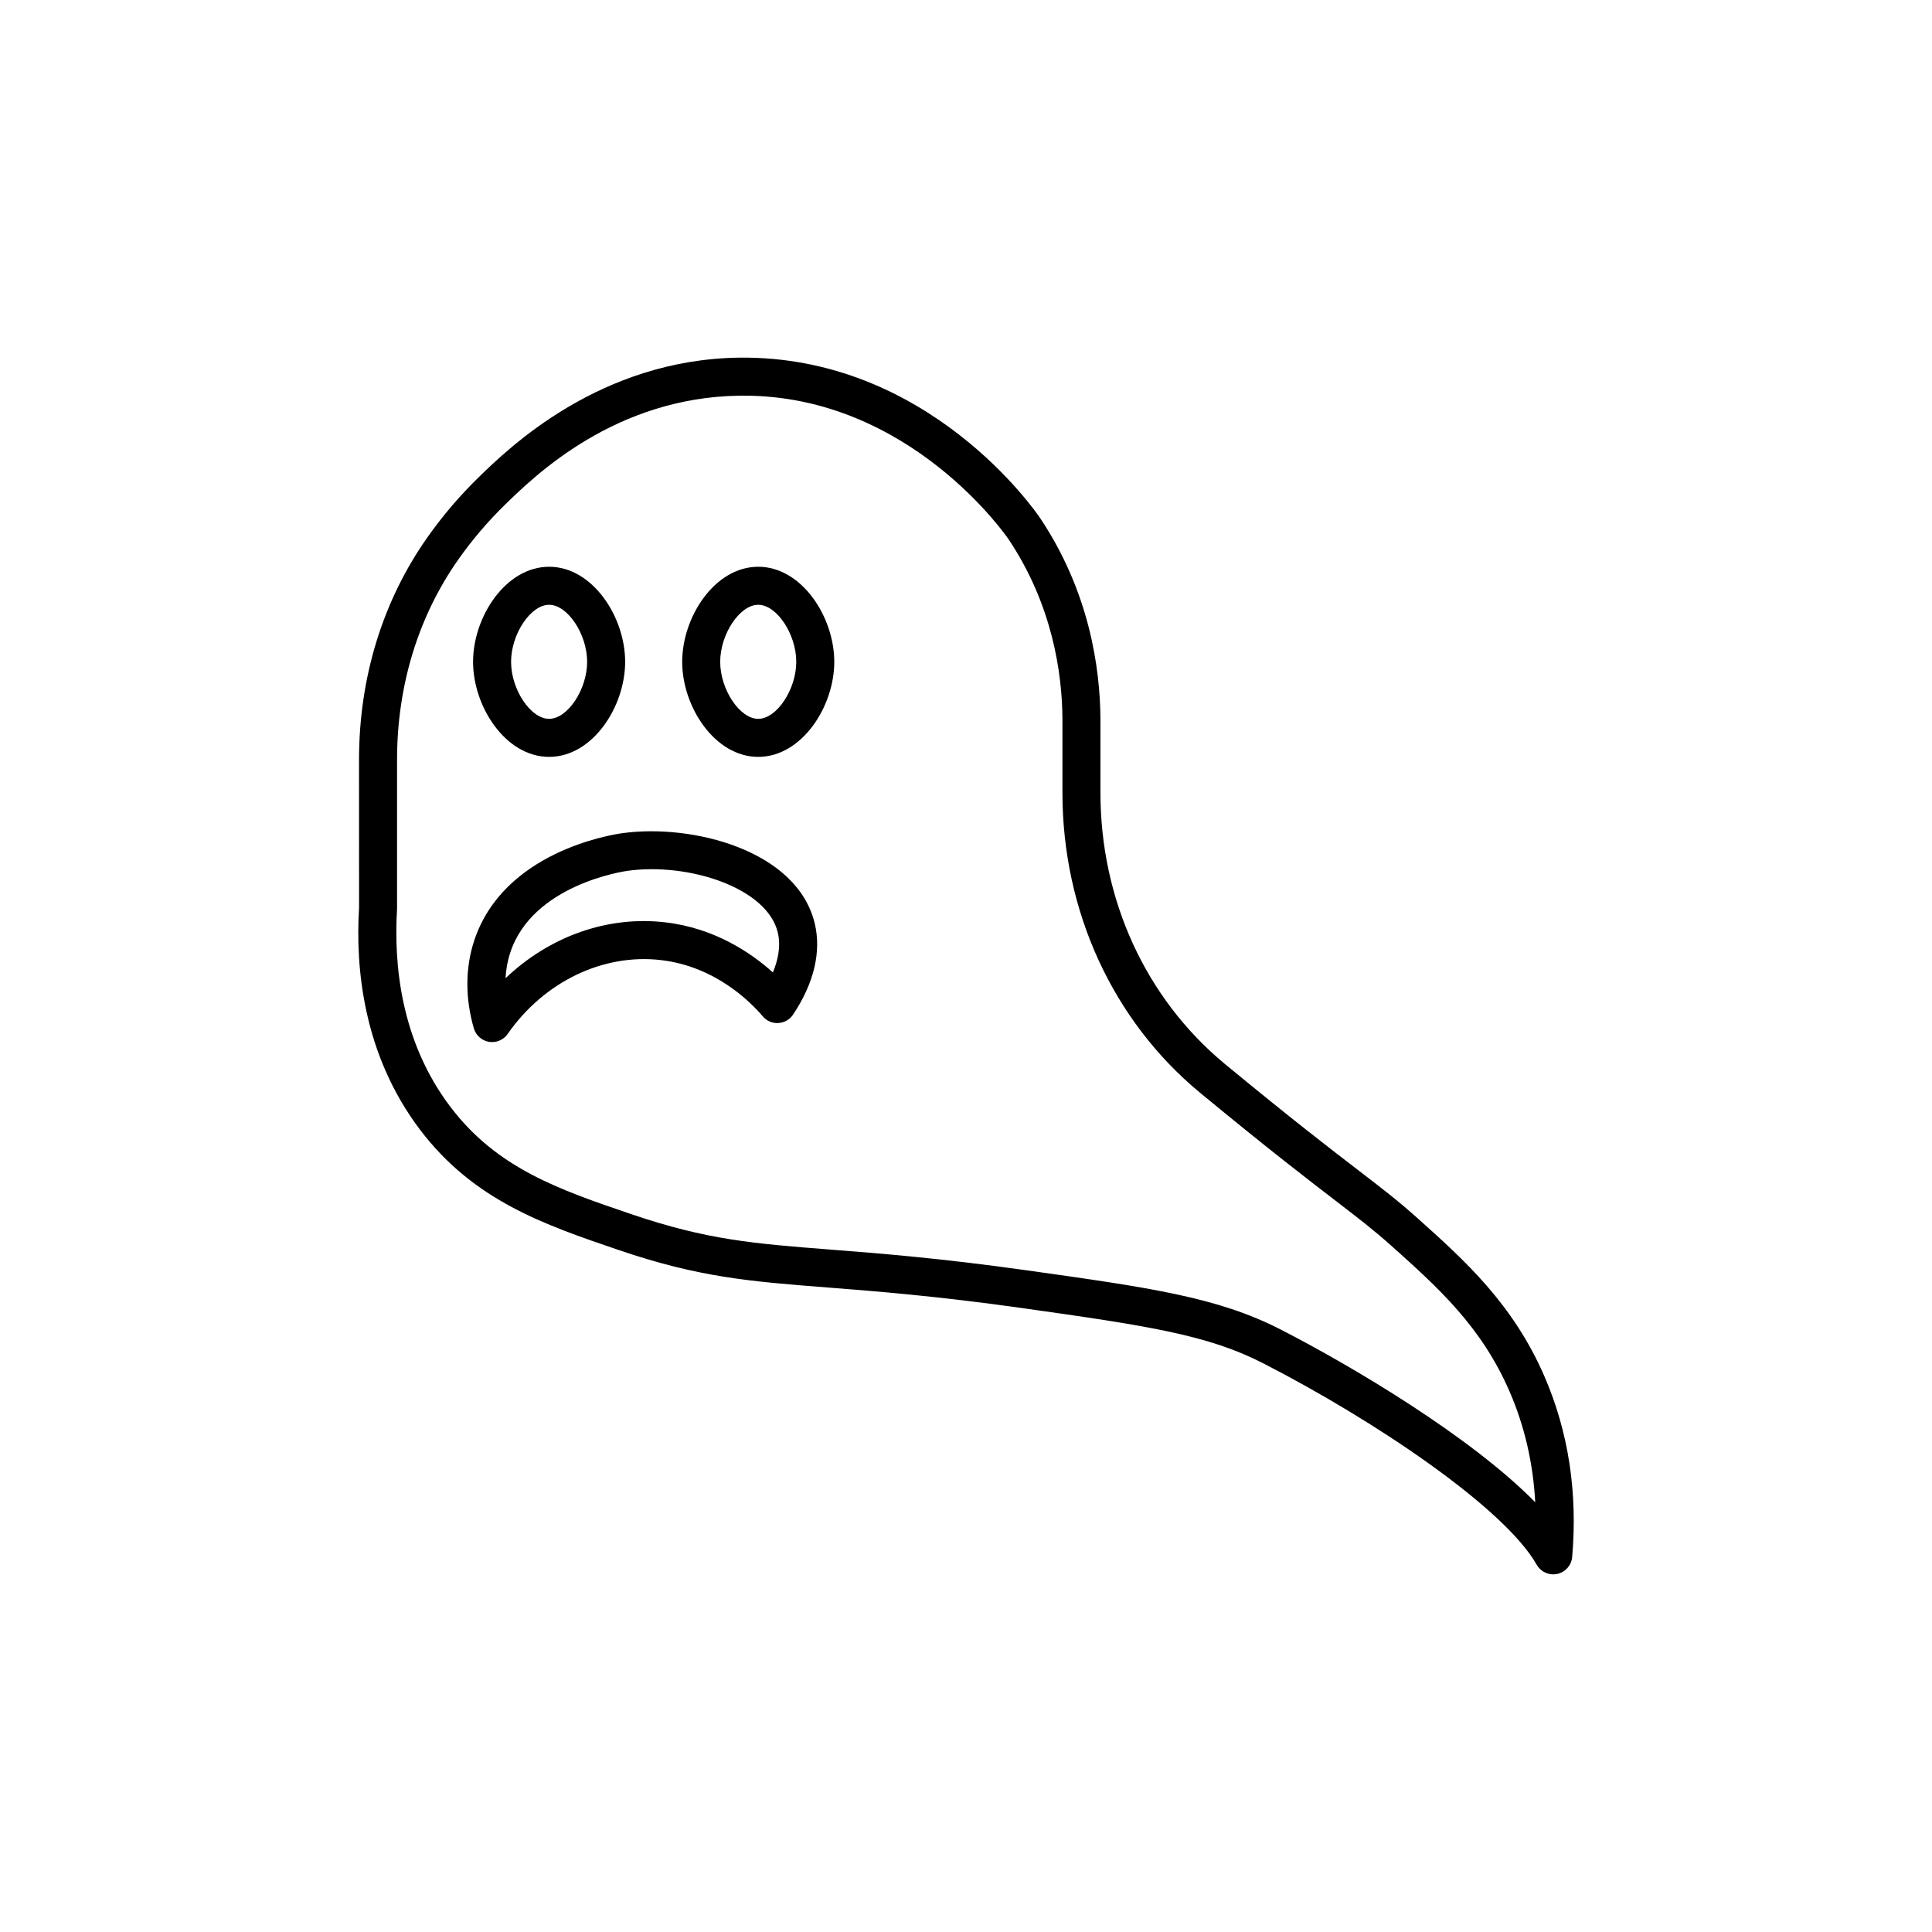 <?xml version="1.0" encoding="UTF-8"?>
<!-- Uploaded to: SVG Repo, www.svgrepo.com, Generator: SVG Repo Mixer Tools -->
<svg fill="#000000" width="800px" height="800px" version="1.1" viewBox="144 144 512 512" xmlns="http://www.w3.org/2000/svg">
 <g>
  <path d="m555.62 561.22c-1.785 0-3.477-0.953-4.383-2.555-8.516-15.039-42.953-38.254-72.559-53.418-14.523-7.438-30.086-9.852-63.902-14.609-22.719-3.195-38.695-4.441-51.531-5.445-20.418-1.594-33.91-2.648-55.188-9.891-19.812-6.742-38.523-13.109-52.777-31.961-15.094-19.965-17.102-42.977-16.121-58.77l-0.012-39.234c0-21.777 6.281-42.176 18.168-59 4.023-5.699 8.594-11.051 13.586-15.902 7.91-7.699 31.98-31.133 68.938-31.656 50.16-0.625 78.645 40.777 79.828 42.543 13.023 19.512 15.871 39.672 15.965 53.145v19.625c0 28.293 11.984 54.465 32.891 71.801l0.543 0.449c17.57 14.48 27.625 22.203 34.973 27.84 6.344 4.871 10.527 8.086 15.566 12.598 12.477 11.18 25.363 22.723 33.727 42.059 6.332 14.648 8.793 30.719 7.312 47.777-0.191 2.199-1.789 4.016-3.945 4.488-0.363 0.078-0.723 0.117-1.078 0.117zm-214.54-312.37c-0.363 0-0.727 0.004-1.102 0.008-32.941 0.461-54.09 21.051-62.051 28.801-4.547 4.422-8.715 9.297-12.383 14.496-10.676 15.113-16.32 33.504-16.32 53.184v39.547c-0.879 14.402 0.855 34.875 14.098 52.383 12.387 16.387 28.887 21.996 47.984 28.496 20.082 6.832 32.367 7.793 52.727 9.383 12.973 1.012 29.117 2.273 52.152 5.512 32.527 4.574 50.445 7.098 67.09 15.617 18.859 9.656 50.391 28.34 67.578 45.836-0.551-10.32-2.812-20.125-6.769-29.277-7.488-17.305-18.996-27.617-31.18-38.535-4.773-4.277-8.84-7.398-15-12.129-7.406-5.684-17.539-13.465-35.242-28.059l-0.758-0.629c-23.031-19.094-36.344-48.09-36.344-79.391v-19.59c-0.082-12.062-2.629-30.148-14.27-47.582-0.254-0.379-25.969-38.07-70.211-38.07z"/>
  <path d="m289.52 344.58c-11.531 0-20.152-13.297-20.152-25.191 0-11.891 8.621-25.191 20.152-25.191s20.152 13.297 20.152 25.191-8.621 25.191-20.152 25.191zm0-40.305c-4.894 0-10.078 7.769-10.078 15.113s5.18 15.113 10.078 15.113c4.894 0 10.078-7.769 10.078-15.113-0.004-7.344-5.184-15.113-10.078-15.113z"/>
  <path d="m344.94 344.58c-11.531 0-20.152-13.297-20.152-25.191 0-11.891 8.621-25.191 20.152-25.191s20.152 13.297 20.152 25.191-8.617 25.191-20.152 25.191zm0-40.305c-4.894 0-10.078 7.769-10.078 15.113s5.18 15.113 10.078 15.113c4.894 0 10.078-7.769 10.078-15.113s-5.184-15.113-10.078-15.113z"/>
  <path d="m274.41 420.16c-0.27 0-0.547-0.023-0.82-0.066-1.914-0.316-3.477-1.703-4.019-3.57-2.301-7.949-2.281-15.941 0.051-23.113 7.695-23.633 36.156-28.184 39.375-28.621 18.32-2.516 46.25 4.41 50.926 23.969 1.781 7.457-0.207 15.797-5.746 24.117-0.875 1.316-2.316 2.144-3.898 2.234-1.57 0.121-3.109-0.559-4.133-1.766-3.34-3.926-12.652-13.238-26.977-14.91-15.32-1.793-30.957 5.691-40.625 19.562-0.949 1.371-2.504 2.164-4.133 2.164zm4.789-23.633c-0.746 2.297-1.117 4.566-1.23 6.723 11.582-11.055 26.992-16.629 42.367-14.82 12.992 1.52 22.617 7.996 28.488 13.273 1.367-3.285 2.156-6.992 1.293-10.602-2.844-11.883-23.719-18.555-39.758-16.332-1.027 0.141-25.27 3.656-31.16 21.758z"/>
 </g>
</svg>